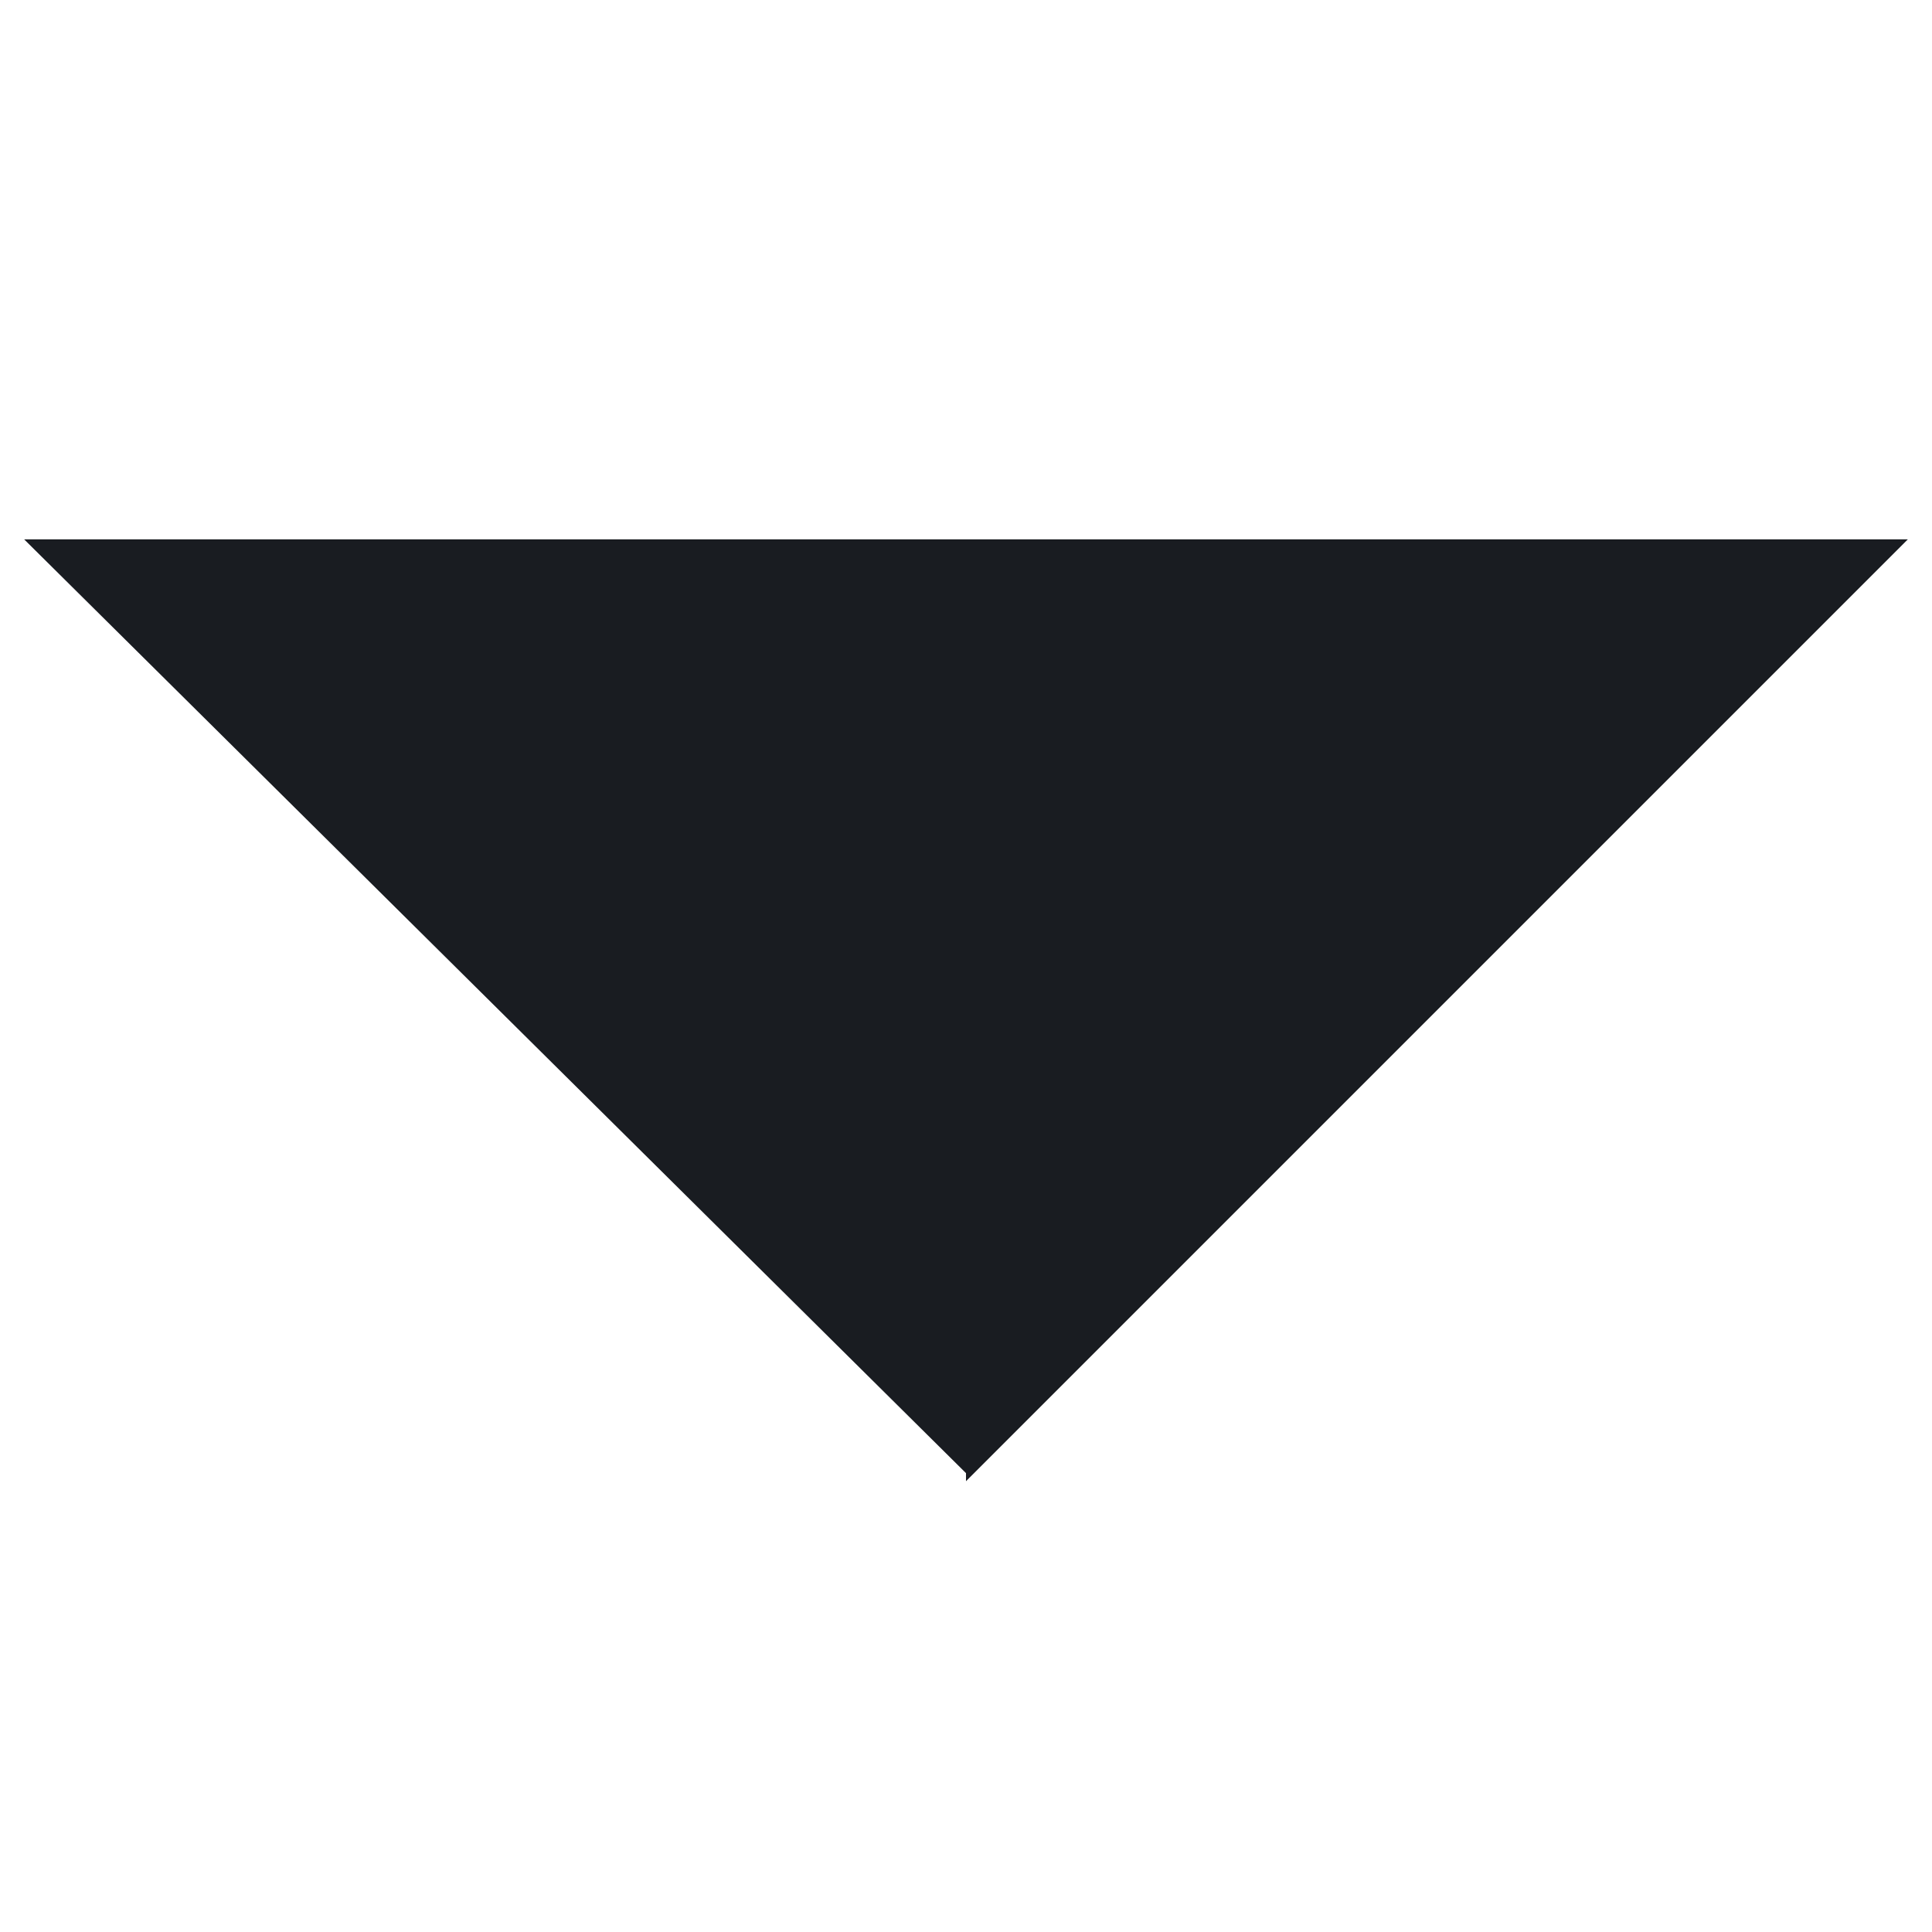 <?xml version="1.0" encoding="UTF-8"?>
<svg id="Layer_1" xmlns="http://www.w3.org/2000/svg" version="1.1" viewBox="0 0 24 24">
  <!-- Generator: Adobe Illustrator 29.6.1, SVG Export Plug-In . SVG Version: 2.1.1 Build 9)  -->
  <defs>
    <style>
      .st0 {
        fill: #191c21;
      }
    </style>
  </defs>
  <path class="st0" d="M12,18.3L.3,6.7h23.4l-11.7,11.7Z"/>
</svg>